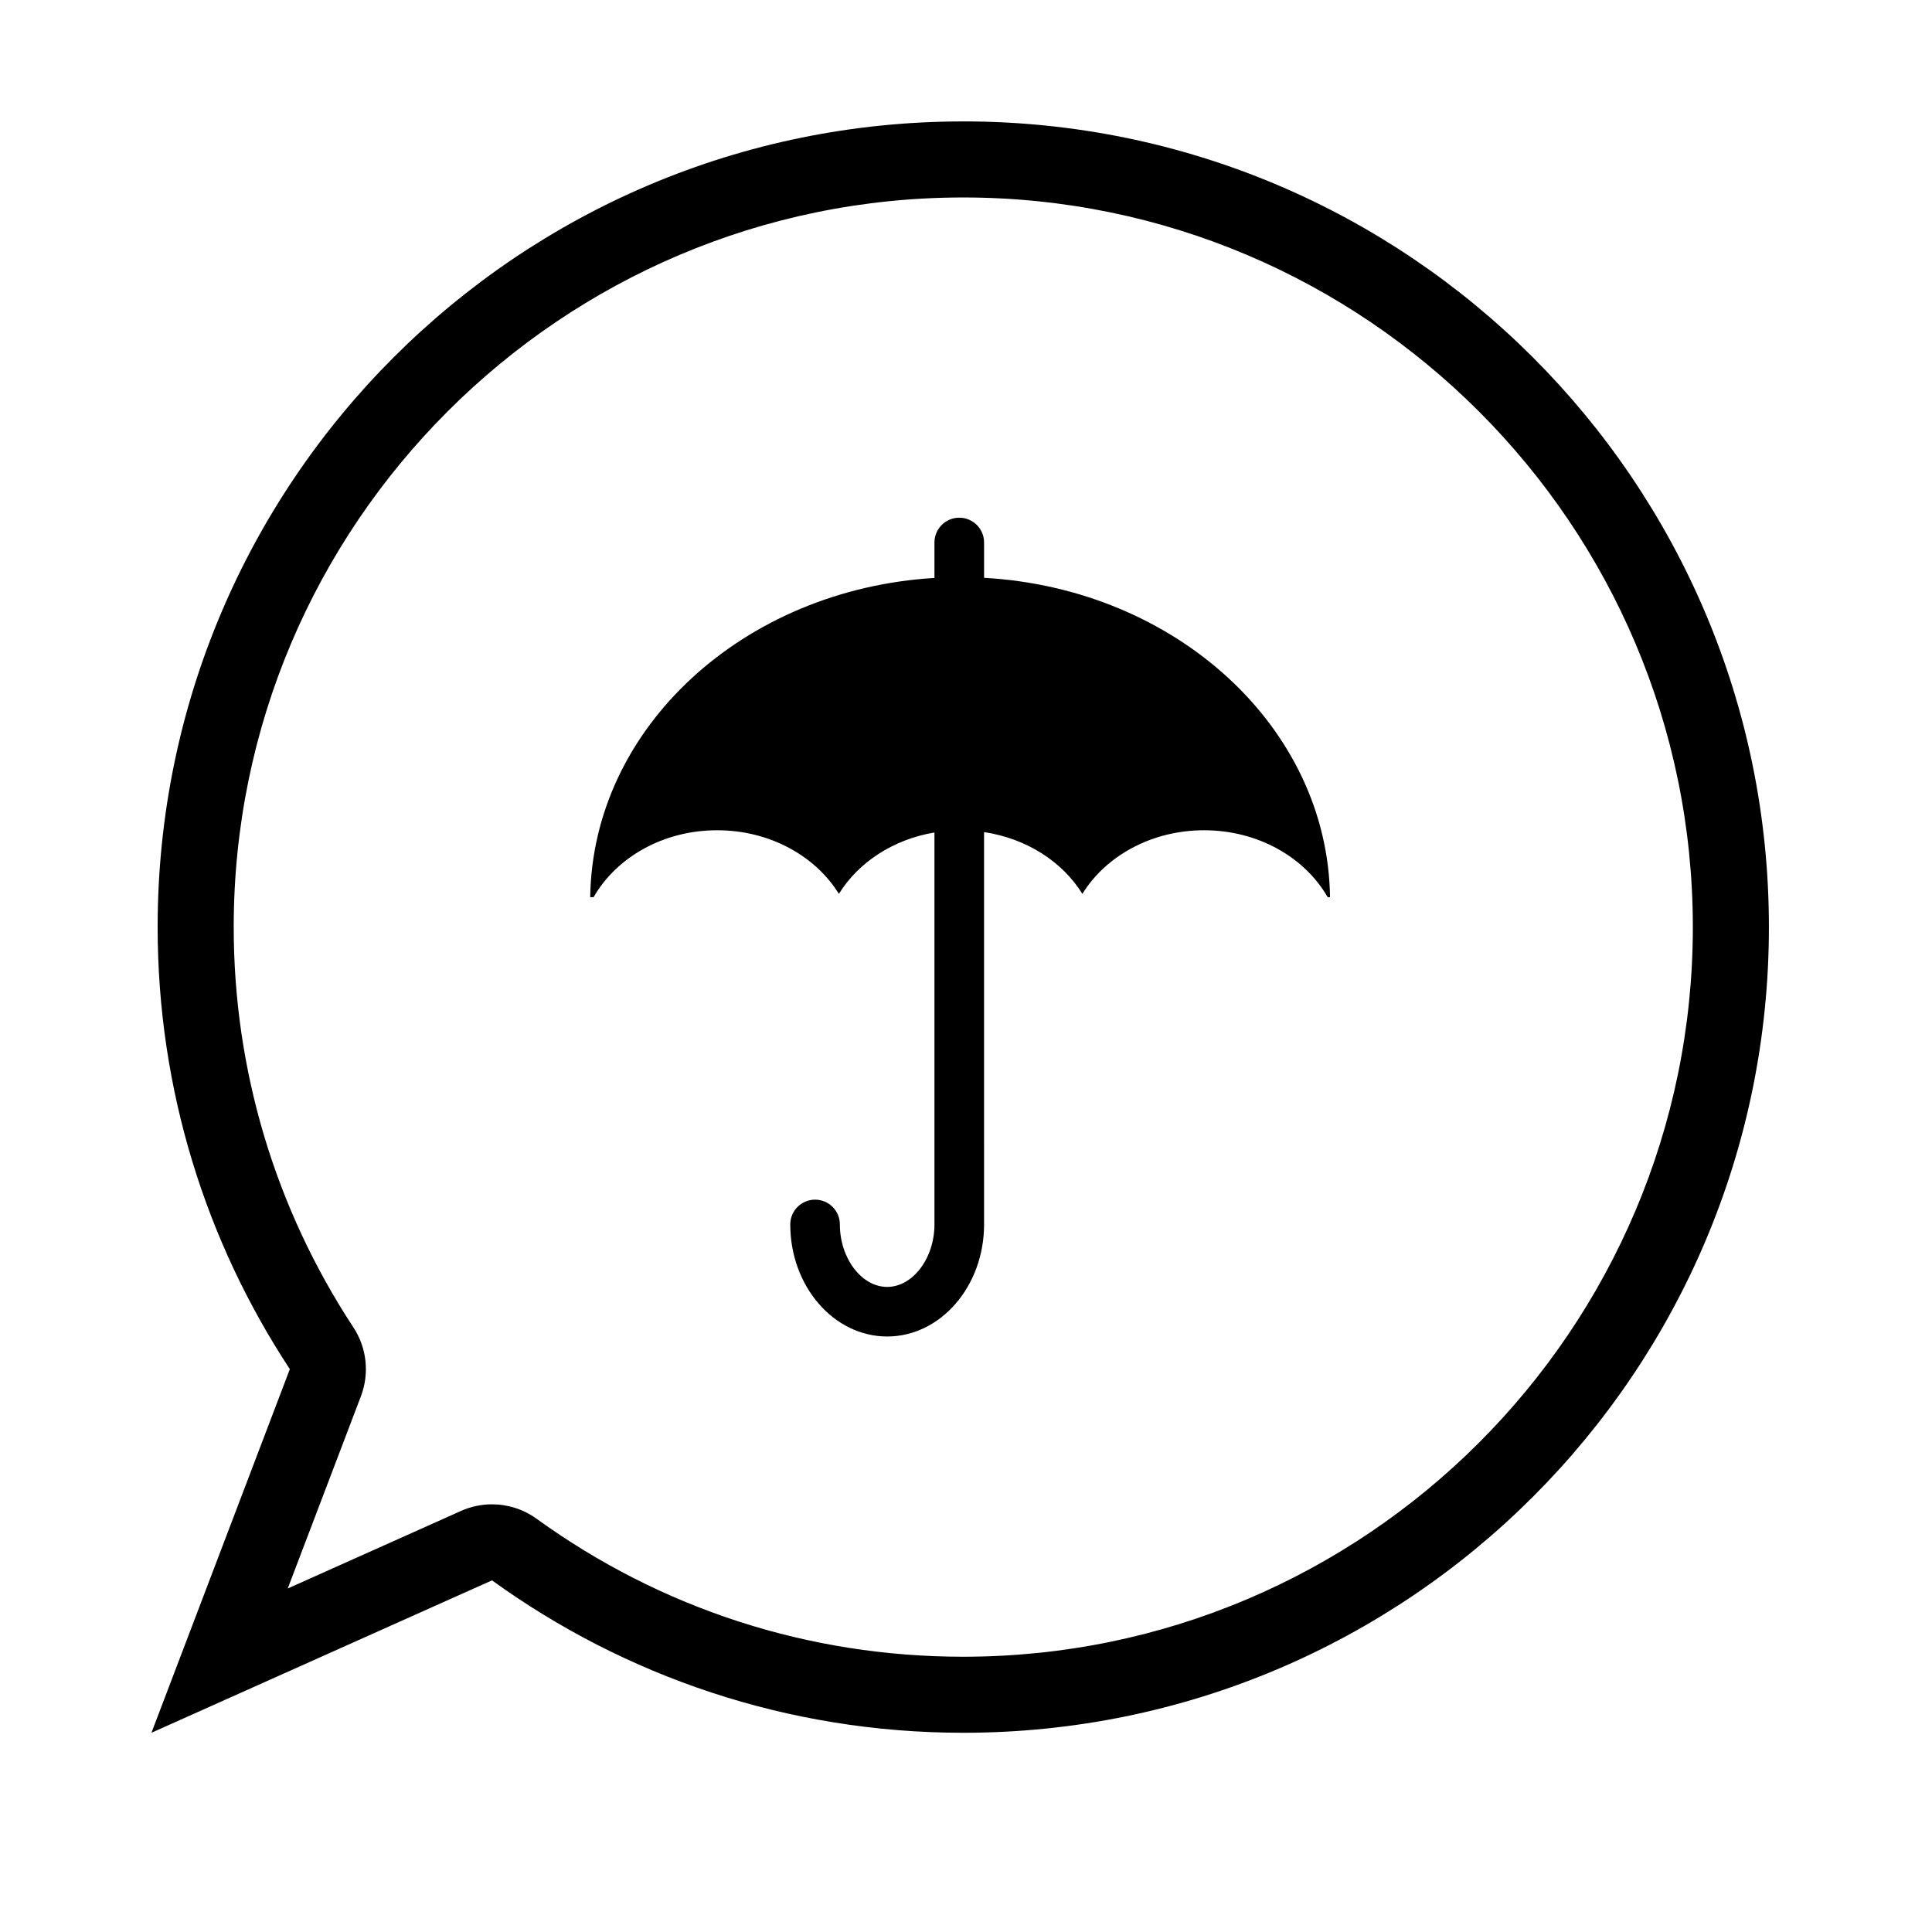 <?xml version="1.0" encoding="UTF-8"?>
<!-- Uploaded to: SVG Repo, www.svgrepo.com, Generator: SVG Repo Mixer Tools -->
<svg fill="#000000" width="800px" height="800px" version="1.1" viewBox="144 144 512 512" xmlns="http://www.w3.org/2000/svg">
 <g>
  <path d="m399.26 196.33c106.62 0 193.36 86.742 193.36 193.36 0 106.62-86.742 193.36-193.36 193.36-40.875 0-79.965-12.645-113.07-36.57-3.492-2.523-7.633-3.82-11.805-3.82-2.793 0-5.594 0.578-8.227 1.758l-45.906 20.547 19.398-50.957c2.297-6.047 1.559-12.836-1.996-18.238-20.746-31.559-31.719-68.242-31.719-106.08-0.008-106.61 86.723-193.36 193.32-193.36m0-20.152c-117.9 0-213.48 95.594-213.48 213.51 0 43.273 12.906 83.508 35.035 117.15l-36.676 96.363 90.254-40.391c35.125 25.383 78.23 40.391 124.88 40.391 117.92 0 213.51-95.598 213.51-213.52-0.004-117.91-95.594-213.51-213.51-213.51z"/>
  <path d="m404.79 297.13v-9.359c0-3.633-2.938-6.574-6.578-6.574-3.629 0-6.574 2.941-6.574 6.574v9.391c-50.574 3.043-90.594 39.648-91.227 84.594h0.898c6.027-10.504 18.402-17.73 32.738-17.73 13.949 0 26.062 6.82 32.266 16.859 5.144-8.328 14.375-14.426 25.328-16.27v103.88c0 8.961-5.742 16.551-12.531 16.551-6.785 0-12.535-7.586-12.535-16.551 0-3.633-2.941-6.574-6.574-6.574-3.629 0-6.57 2.941-6.57 6.574 0 16.375 11.516 29.691 25.68 29.691 14.16 0 25.68-13.316 25.68-29.691v-0.023l-0.004-103.96c11.27 1.691 20.797 7.863 26.051 16.375 6.191-10.035 18.32-16.859 32.266-16.859 14.34 0 26.723 7.227 32.742 17.73h0.625c-0.625-45.078-40.891-81.785-91.68-84.629z"/>
 </g>
</svg>
